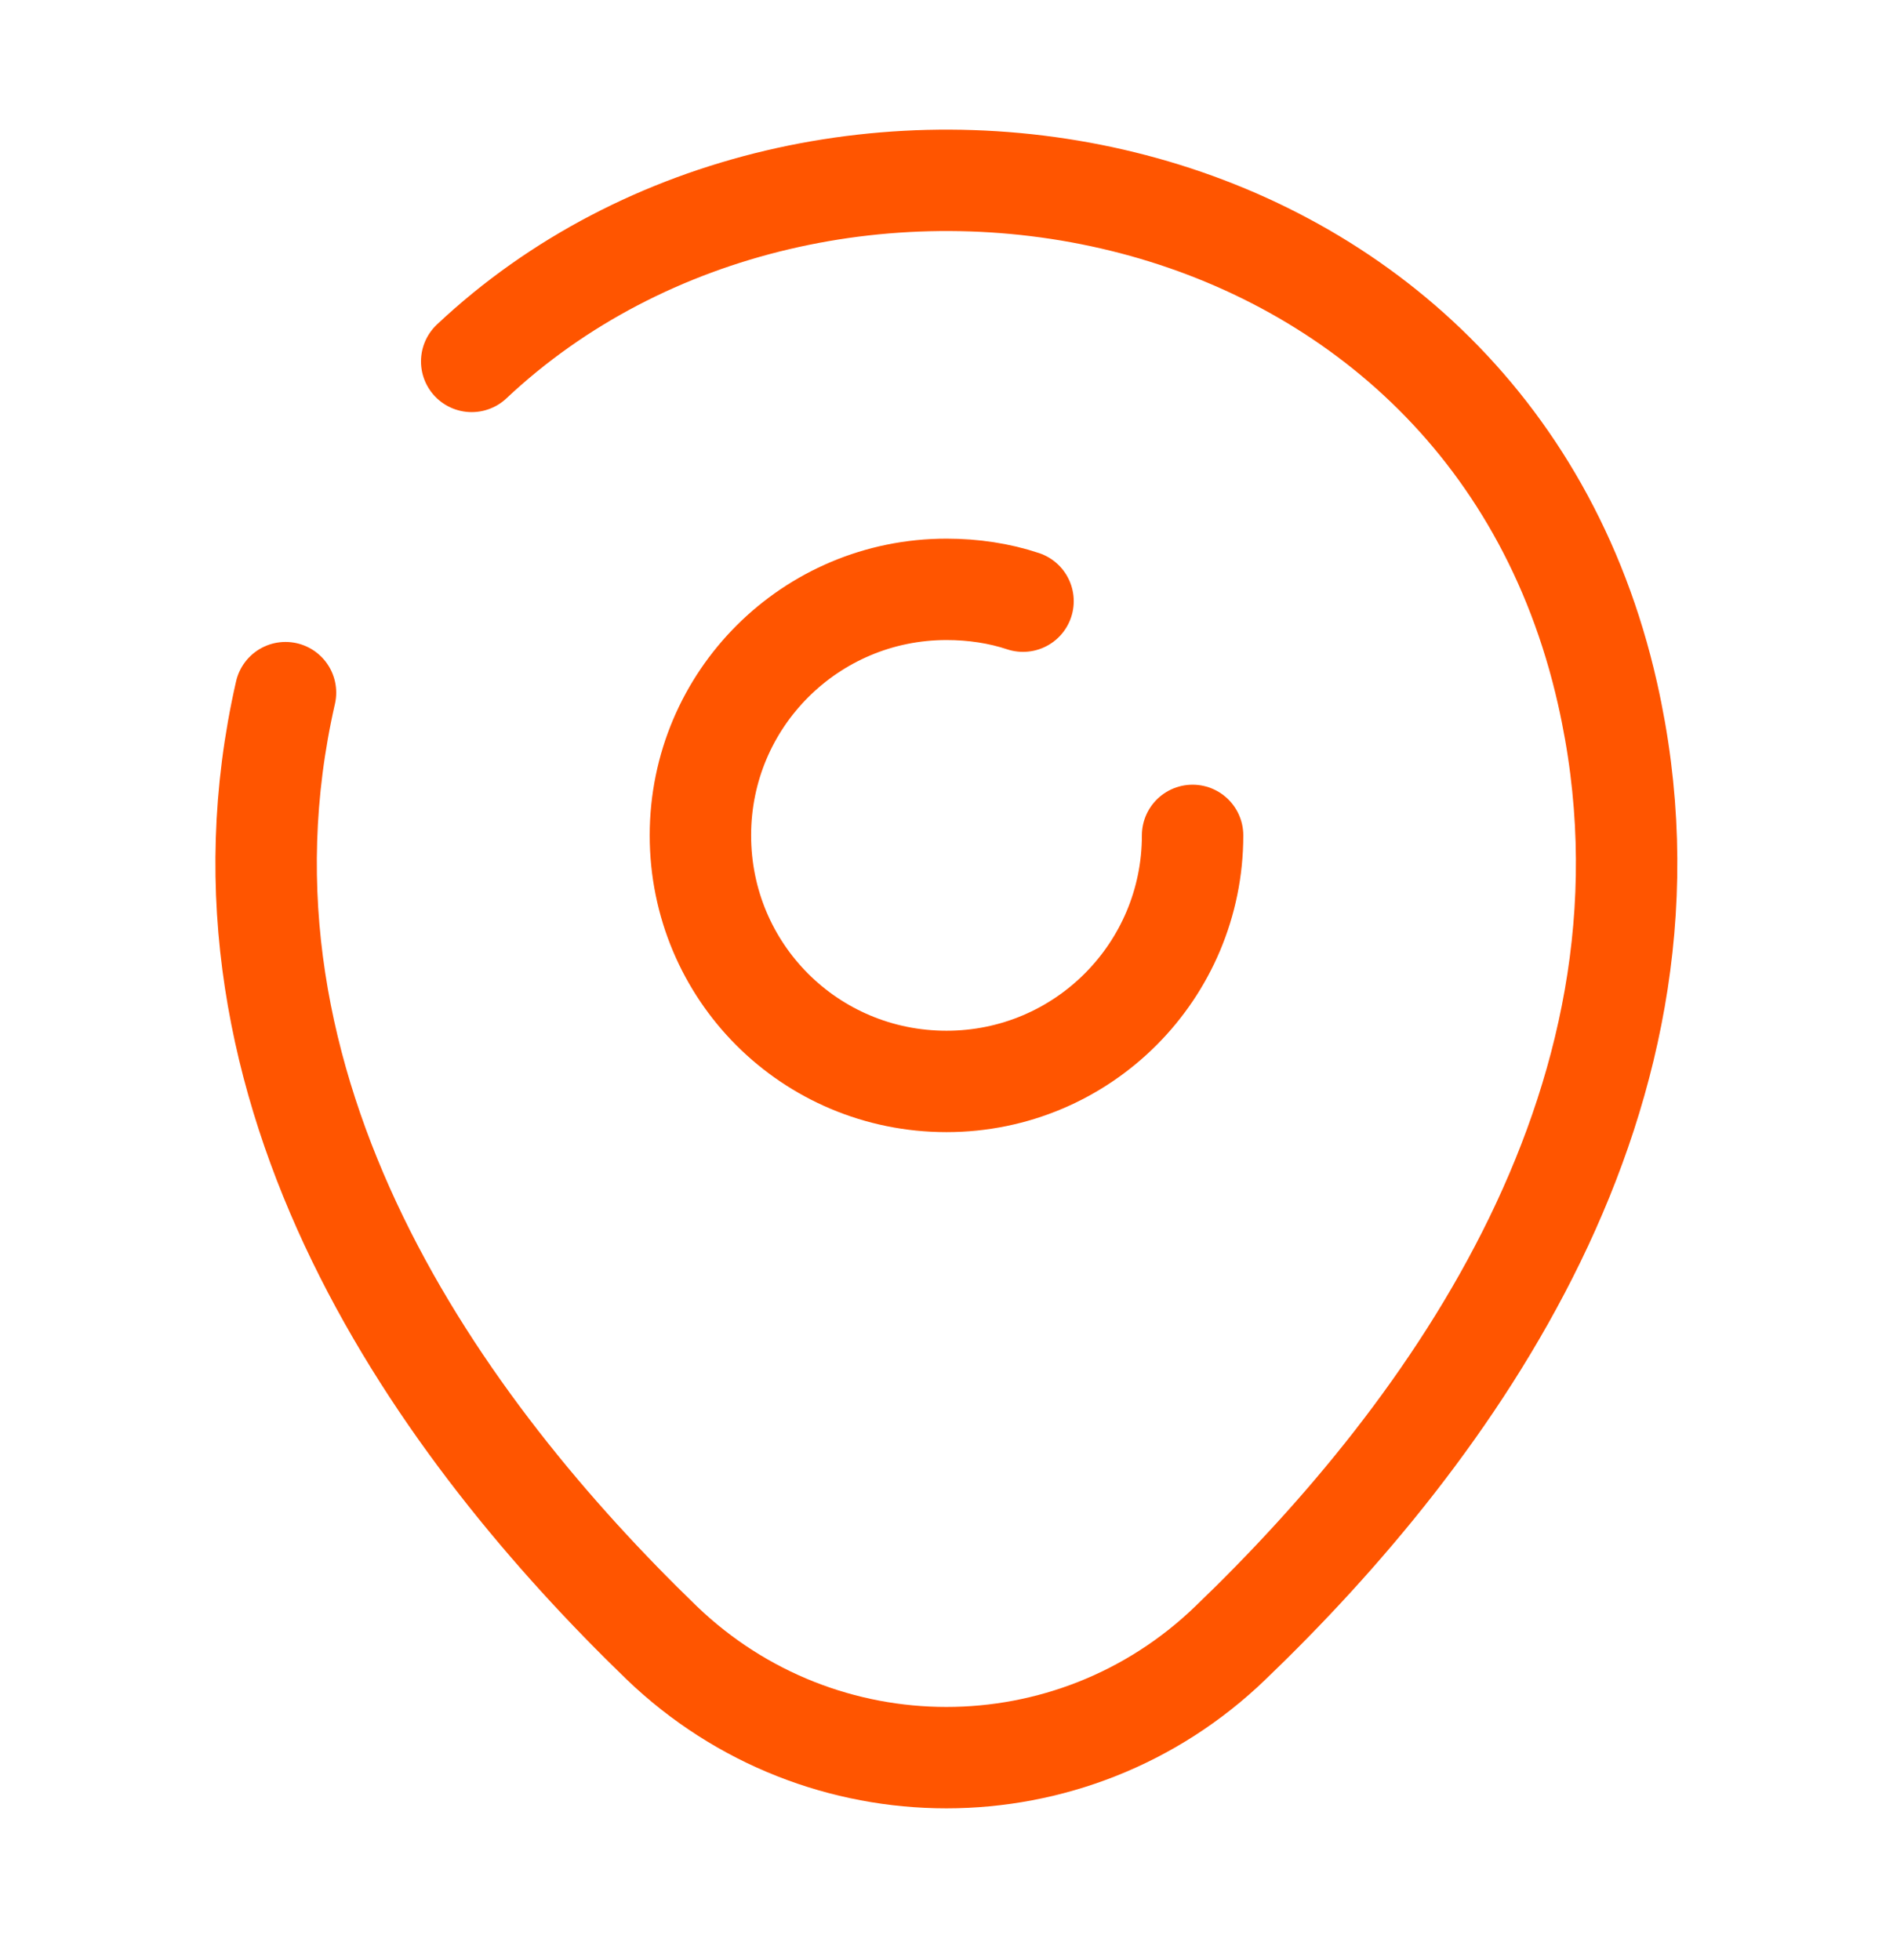 <?xml version="1.0" encoding="UTF-8"?> <svg xmlns="http://www.w3.org/2000/svg" width="28" height="29" viewBox="0 0 28 29" fill="none"><path d="M17.64 12.359C17.64 14.365 16.018 15.999 14 15.999C11.982 15.999 10.36 14.377 10.36 12.359C10.36 10.34 11.993 8.719 14 8.719C14.396 8.719 14.781 8.777 15.132 8.894" stroke="#FF5500" stroke-width="1.5" stroke-linecap="round" stroke-linejoin="round"></path><path d="M6.977 5.347C12.075 0.552 21.957 2.197 23.777 10.258C25.118 16.185 21.432 21.202 18.2 24.305C15.855 26.569 12.145 26.569 9.788 24.305C6.568 21.19 2.87 16.174 4.223 10.247" stroke="#FF5500" stroke-width="1.5" stroke-linecap="round" stroke-linejoin="round"></path></svg> 